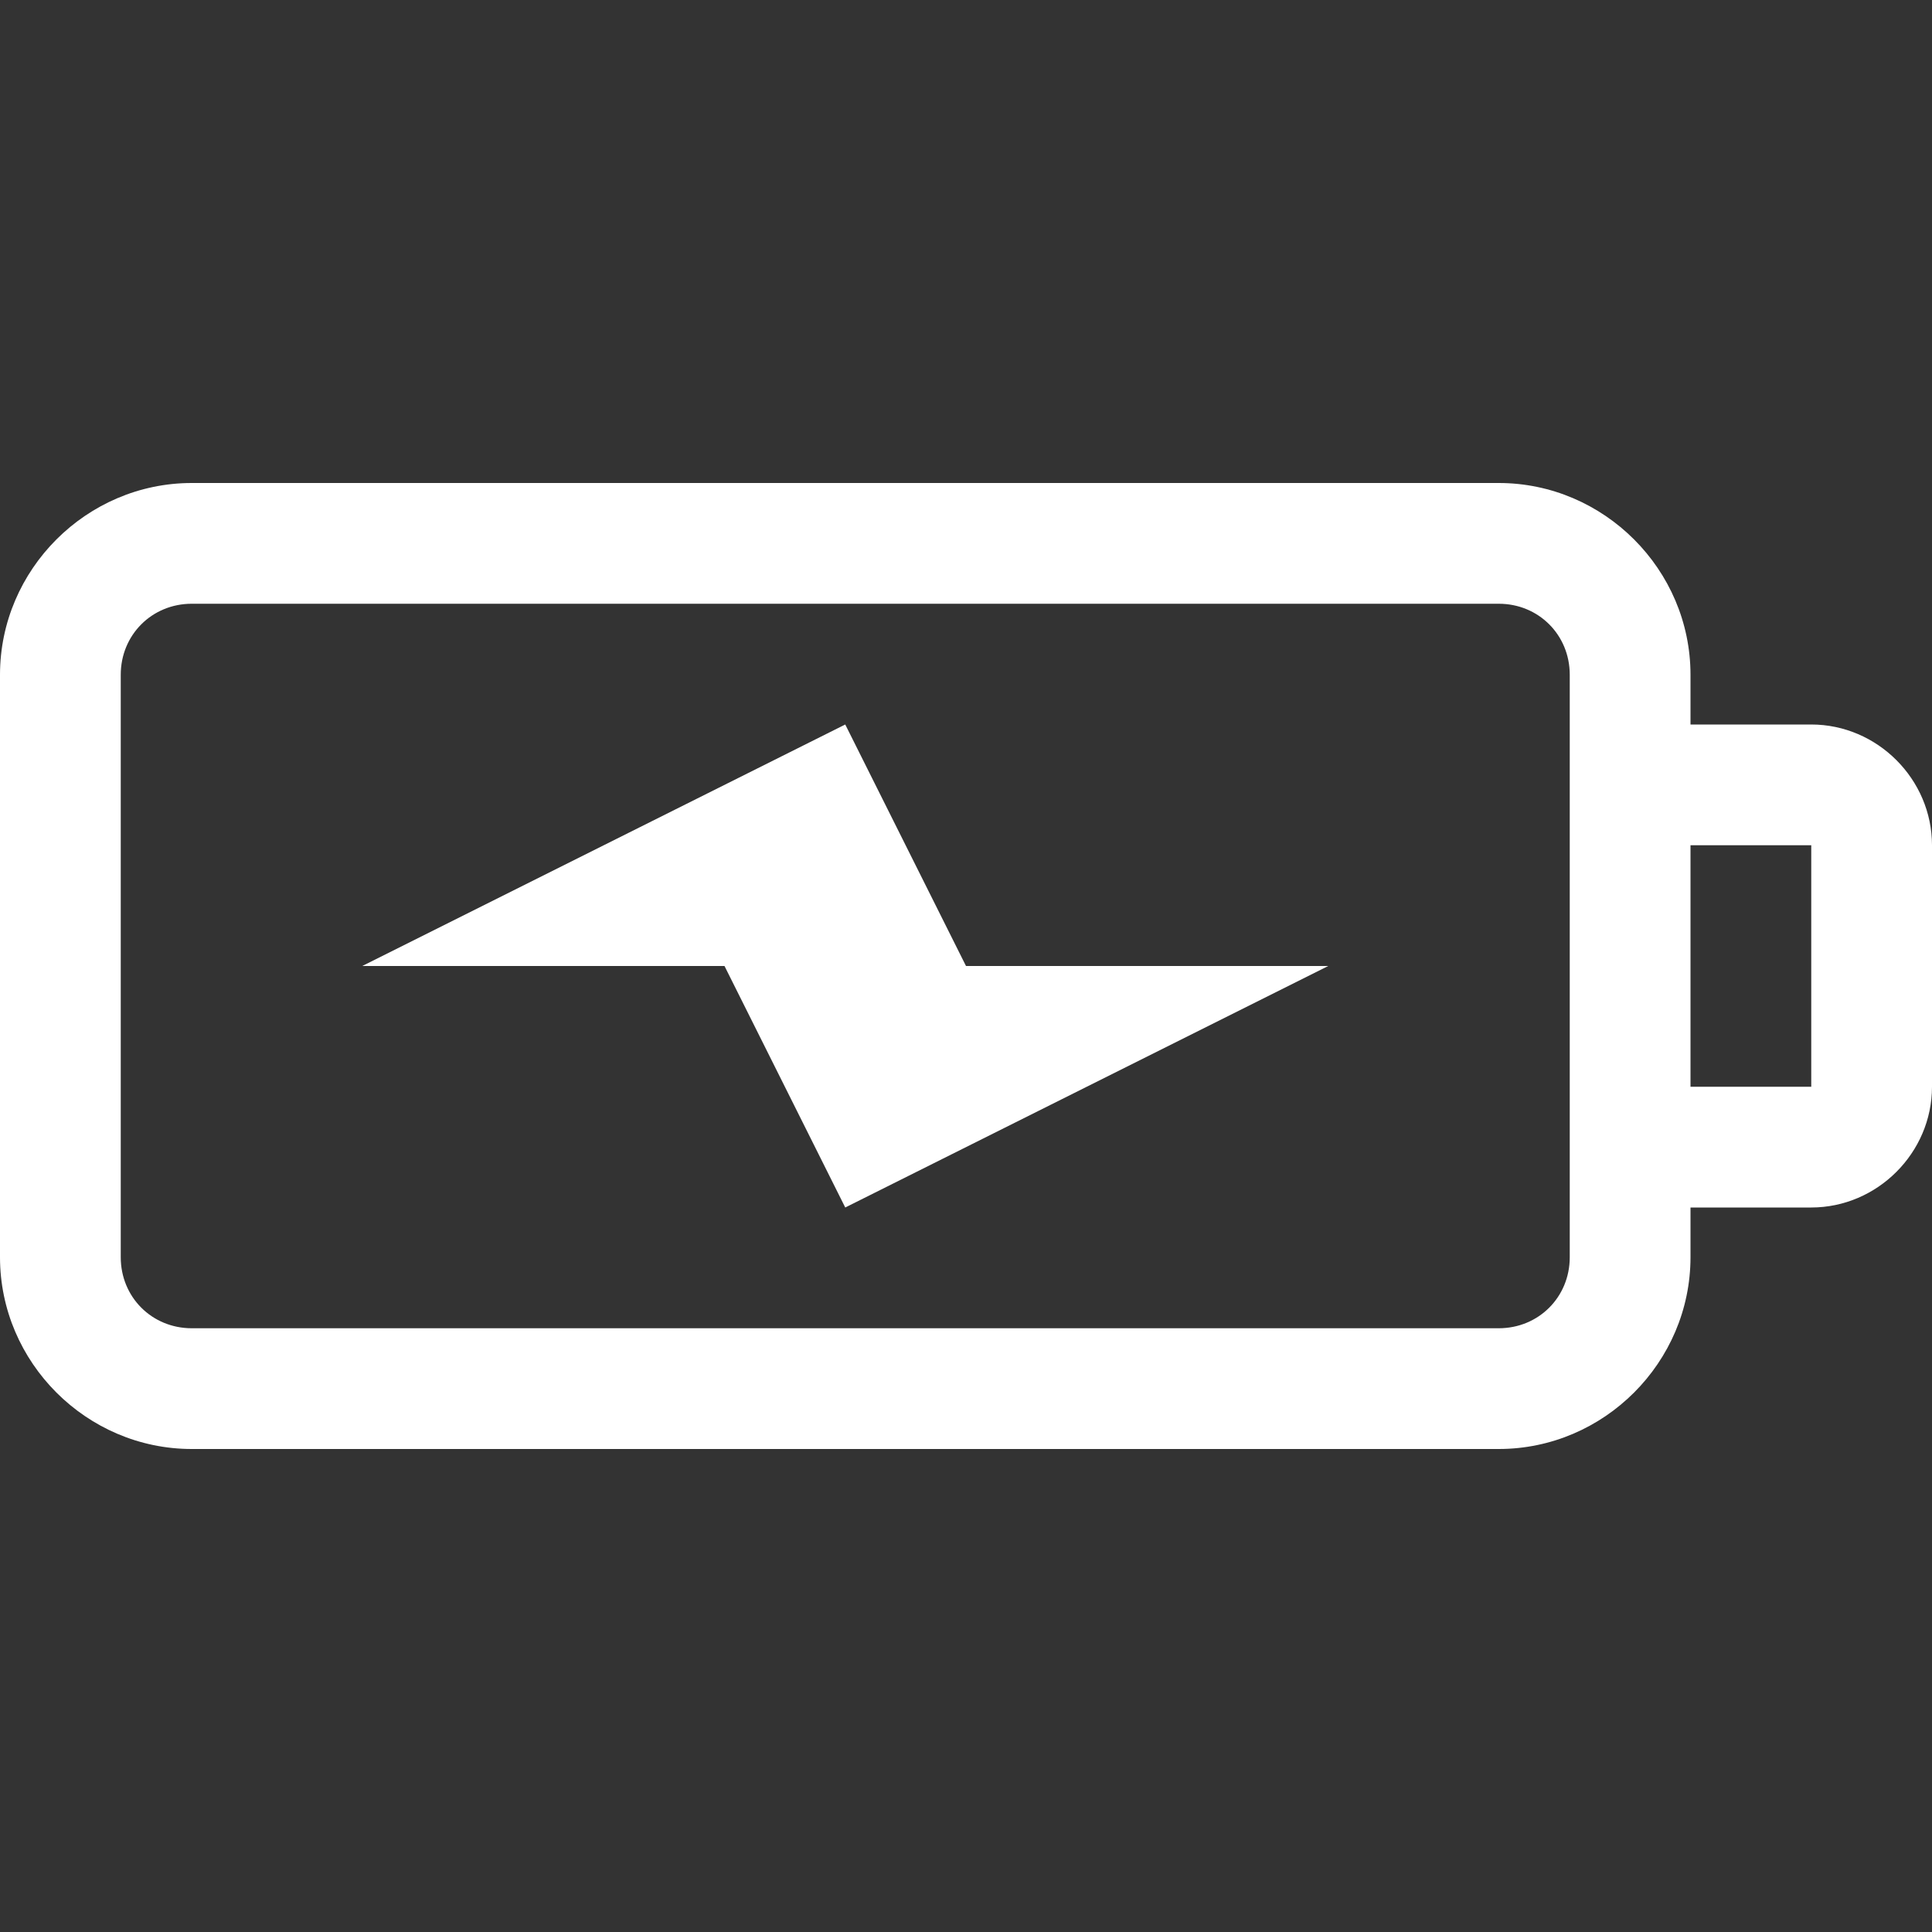 <?xml version="1.0" encoding="UTF-8" standalone="no"?>
<svg
   xmlns:dc="http://purl.org/dc/elements/1.1/"
   xmlns:cc="http://creativecommons.org/ns#"
   xmlns:rdf="http://www.w3.org/1999/02/22-rdf-syntax-ns#"
   xmlns:svg="http://www.w3.org/2000/svg"
   xmlns="http://www.w3.org/2000/svg"
   xmlns:sodipodi="http://sodipodi.sourceforge.net/DTD/sodipodi-0.dtd"
   xmlns:inkscape="http://www.inkscape.org/namespaces/inkscape"
   viewBox="0 0 16 16"
   version="1.1"
   id="svg4"
   sodipodi:docname="batterycharge.svg"
   inkscape:version="0.92.4 (5da689c313, 2019-01-14)">
  <rect x="0" y="0" width="16" height="16" fill="#333333" stroke="none"/>
  <defs
     id="defs8" />
  <sodipodi:namedview
     pagecolor="#ffffff"
     bordercolor="#666666"
     borderopacity="1"
     objecttolerance="10"
     gridtolerance="10"
     guidetolerance="10"
     inkscape:pageopacity="0"
     inkscape:pageshadow="2"
     inkscape:window-width="757"
     inkscape:window-height="480"
     id="namedview6"
     showgrid="false"
     inkscape:zoom="14.75"
     inkscape:cx="-0.44067797"
     inkscape:cy="8"
     inkscape:window-x="2308"
     inkscape:window-y="172"
     inkscape:window-maximized="0"
     inkscape:current-layer="svg4" />
  <path
     style="line-height:normal;text-indent:0;text-align:start;text-decoration-line:none;text-decoration-style:solid;text-decoration-color:#000;text-transform:none;block-progression:tb;isolation:auto;mix-blend-mode:normal;fill:#ffffff"
     d="M 1.588 4 C 0.717 4 1.4802974e-16 4.717 0 5.588 L 0 10.412 C 0 11.283 0.717 12 1.588 12 L 12.412 12 C 13.283 12 14 11.283 14 10.412 L 14 10 L 15 10 C 15.547 10 16 9.547 16 9 L 16 7 C 16 6.453 15.547 6 15 6 L 14 6 L 14 5.588 C 14 4.717 13.283 4 12.412 4 L 1.588 4 z M 1.588 5 L 12.412 5 C 12.742 5 13 5.258 13 5.588 L 13 10.412 C 13 10.742 12.742 11 12.412 11 L 1.588 11 C 1.258 11 1 10.742 1 10.412 L 1 5.588 C 1 5.258 1.258 5 1.588 5 z M 7 6 L 3 8 L 6 8 L 7 10 L 11 8 L 8 8 L 7 6 z M 14 7 L 15 7 L 15 9 L 14 9 L 14 7 z"
     color="#000"
     font-weight="400"
     font-family="sans-serif"
     white-space="normal"
     overflow="visible"
     id="path2" />
</svg>
